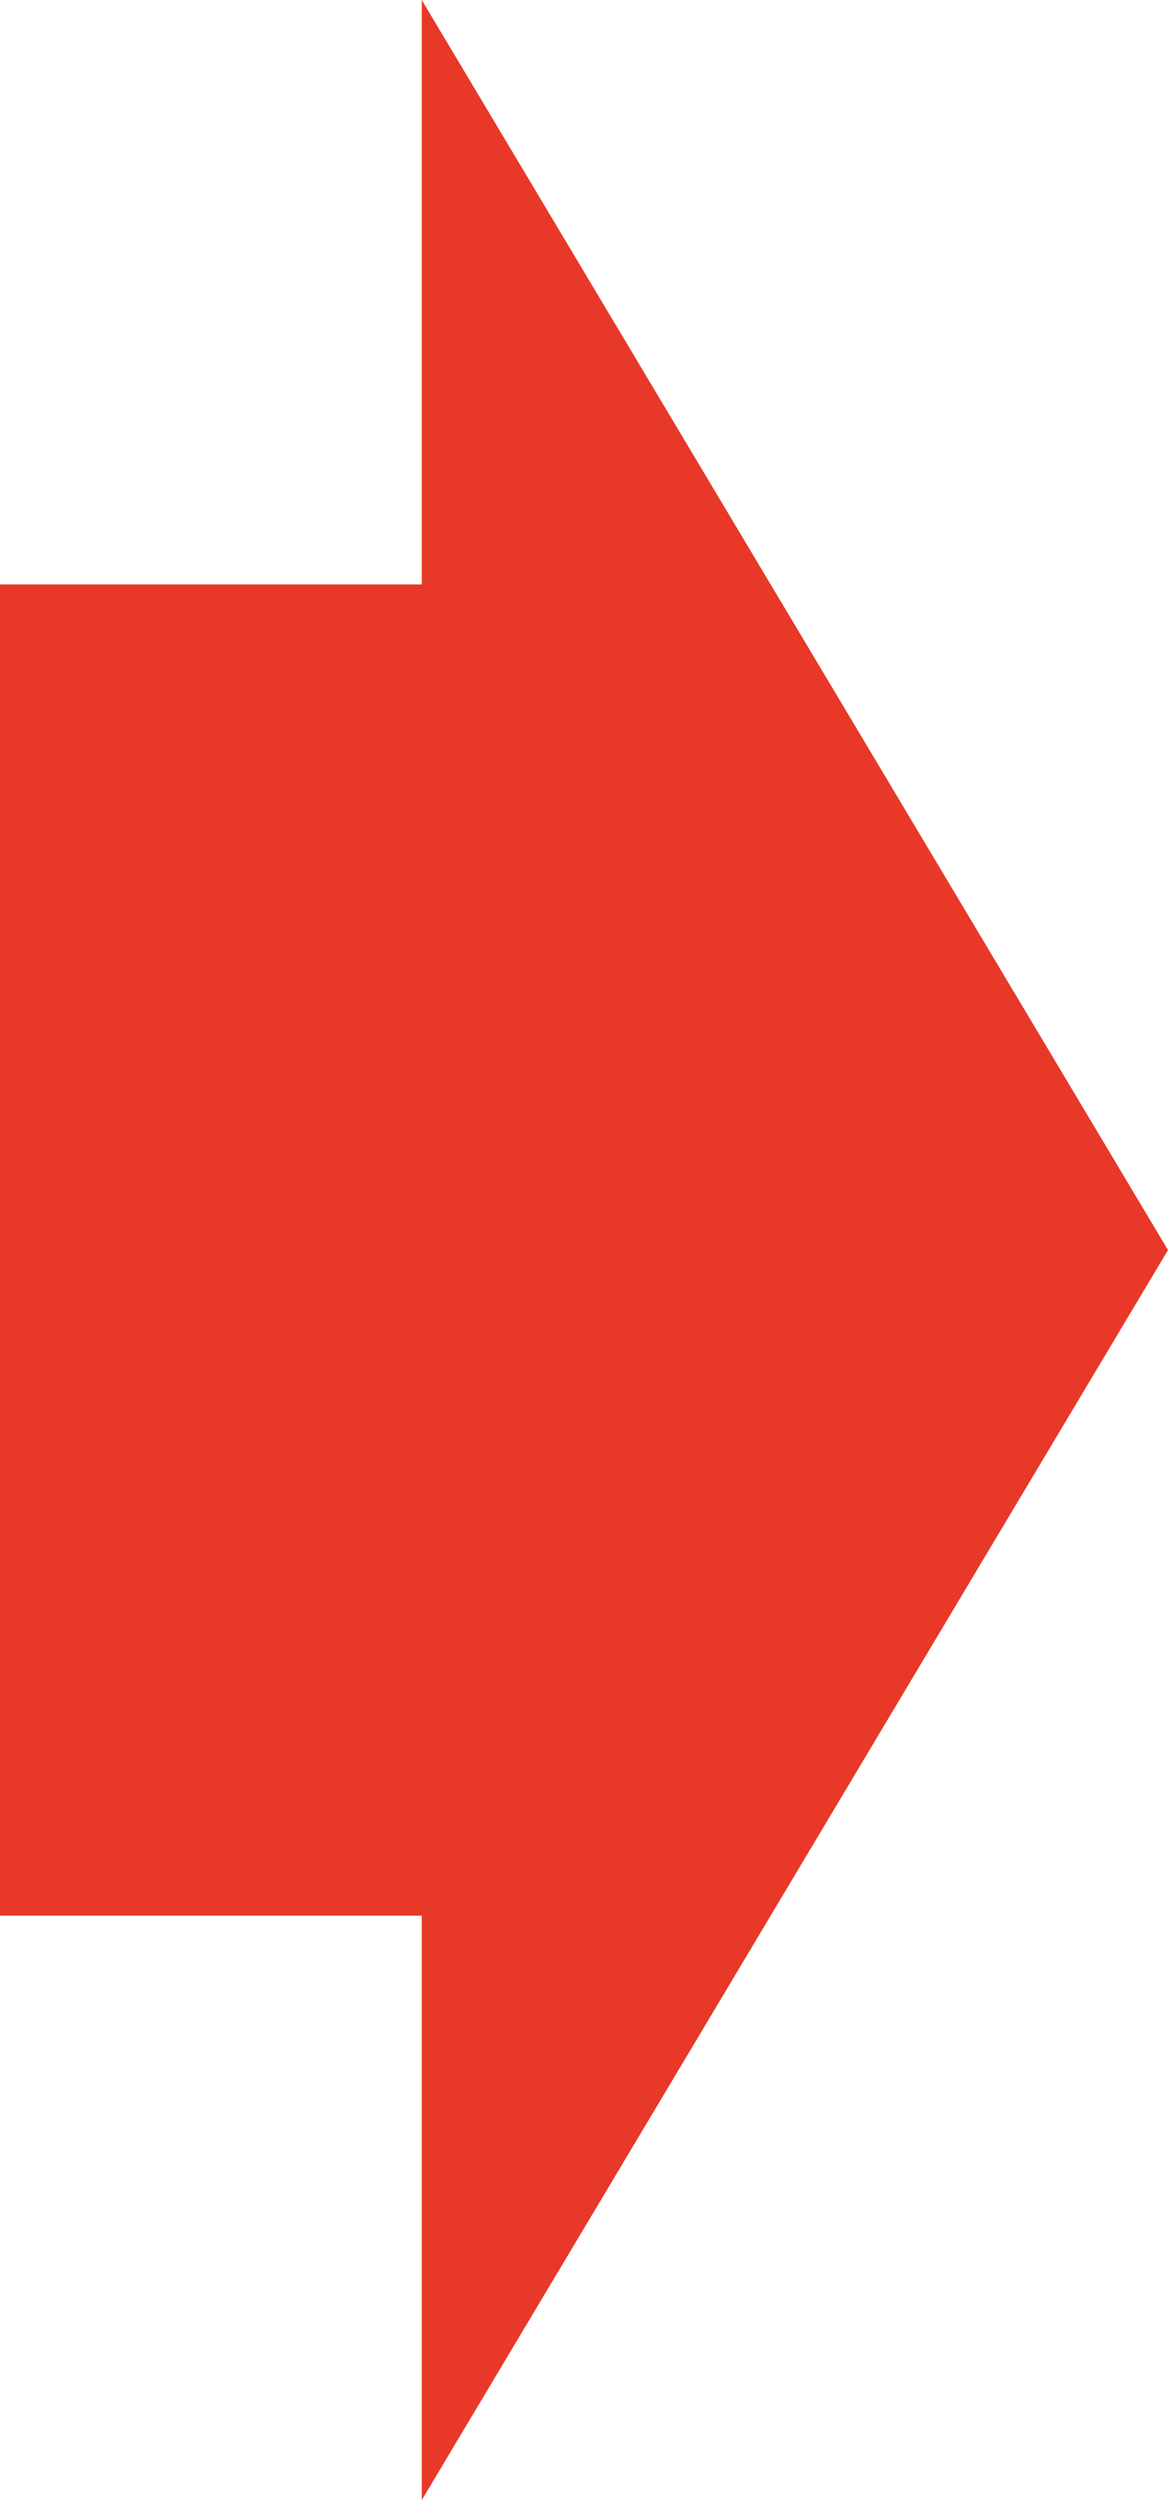<svg xmlns="http://www.w3.org/2000/svg" width="36" height="77" viewBox="0 0 36 77">
  <g id="グループ_37" data-name="グループ 37" transform="translate(-1110 639) rotate(-90)">
    <rect id="長方形_91" data-name="長方形 91" width="41" height="18" transform="translate(580 1110)" fill="#e83828"/>
    <path id="多角形_1" data-name="多角形 1" d="M38.5,0,77,23H0Z" transform="translate(639 1146) rotate(180)" fill="#e83828"/>
  </g>
</svg>
